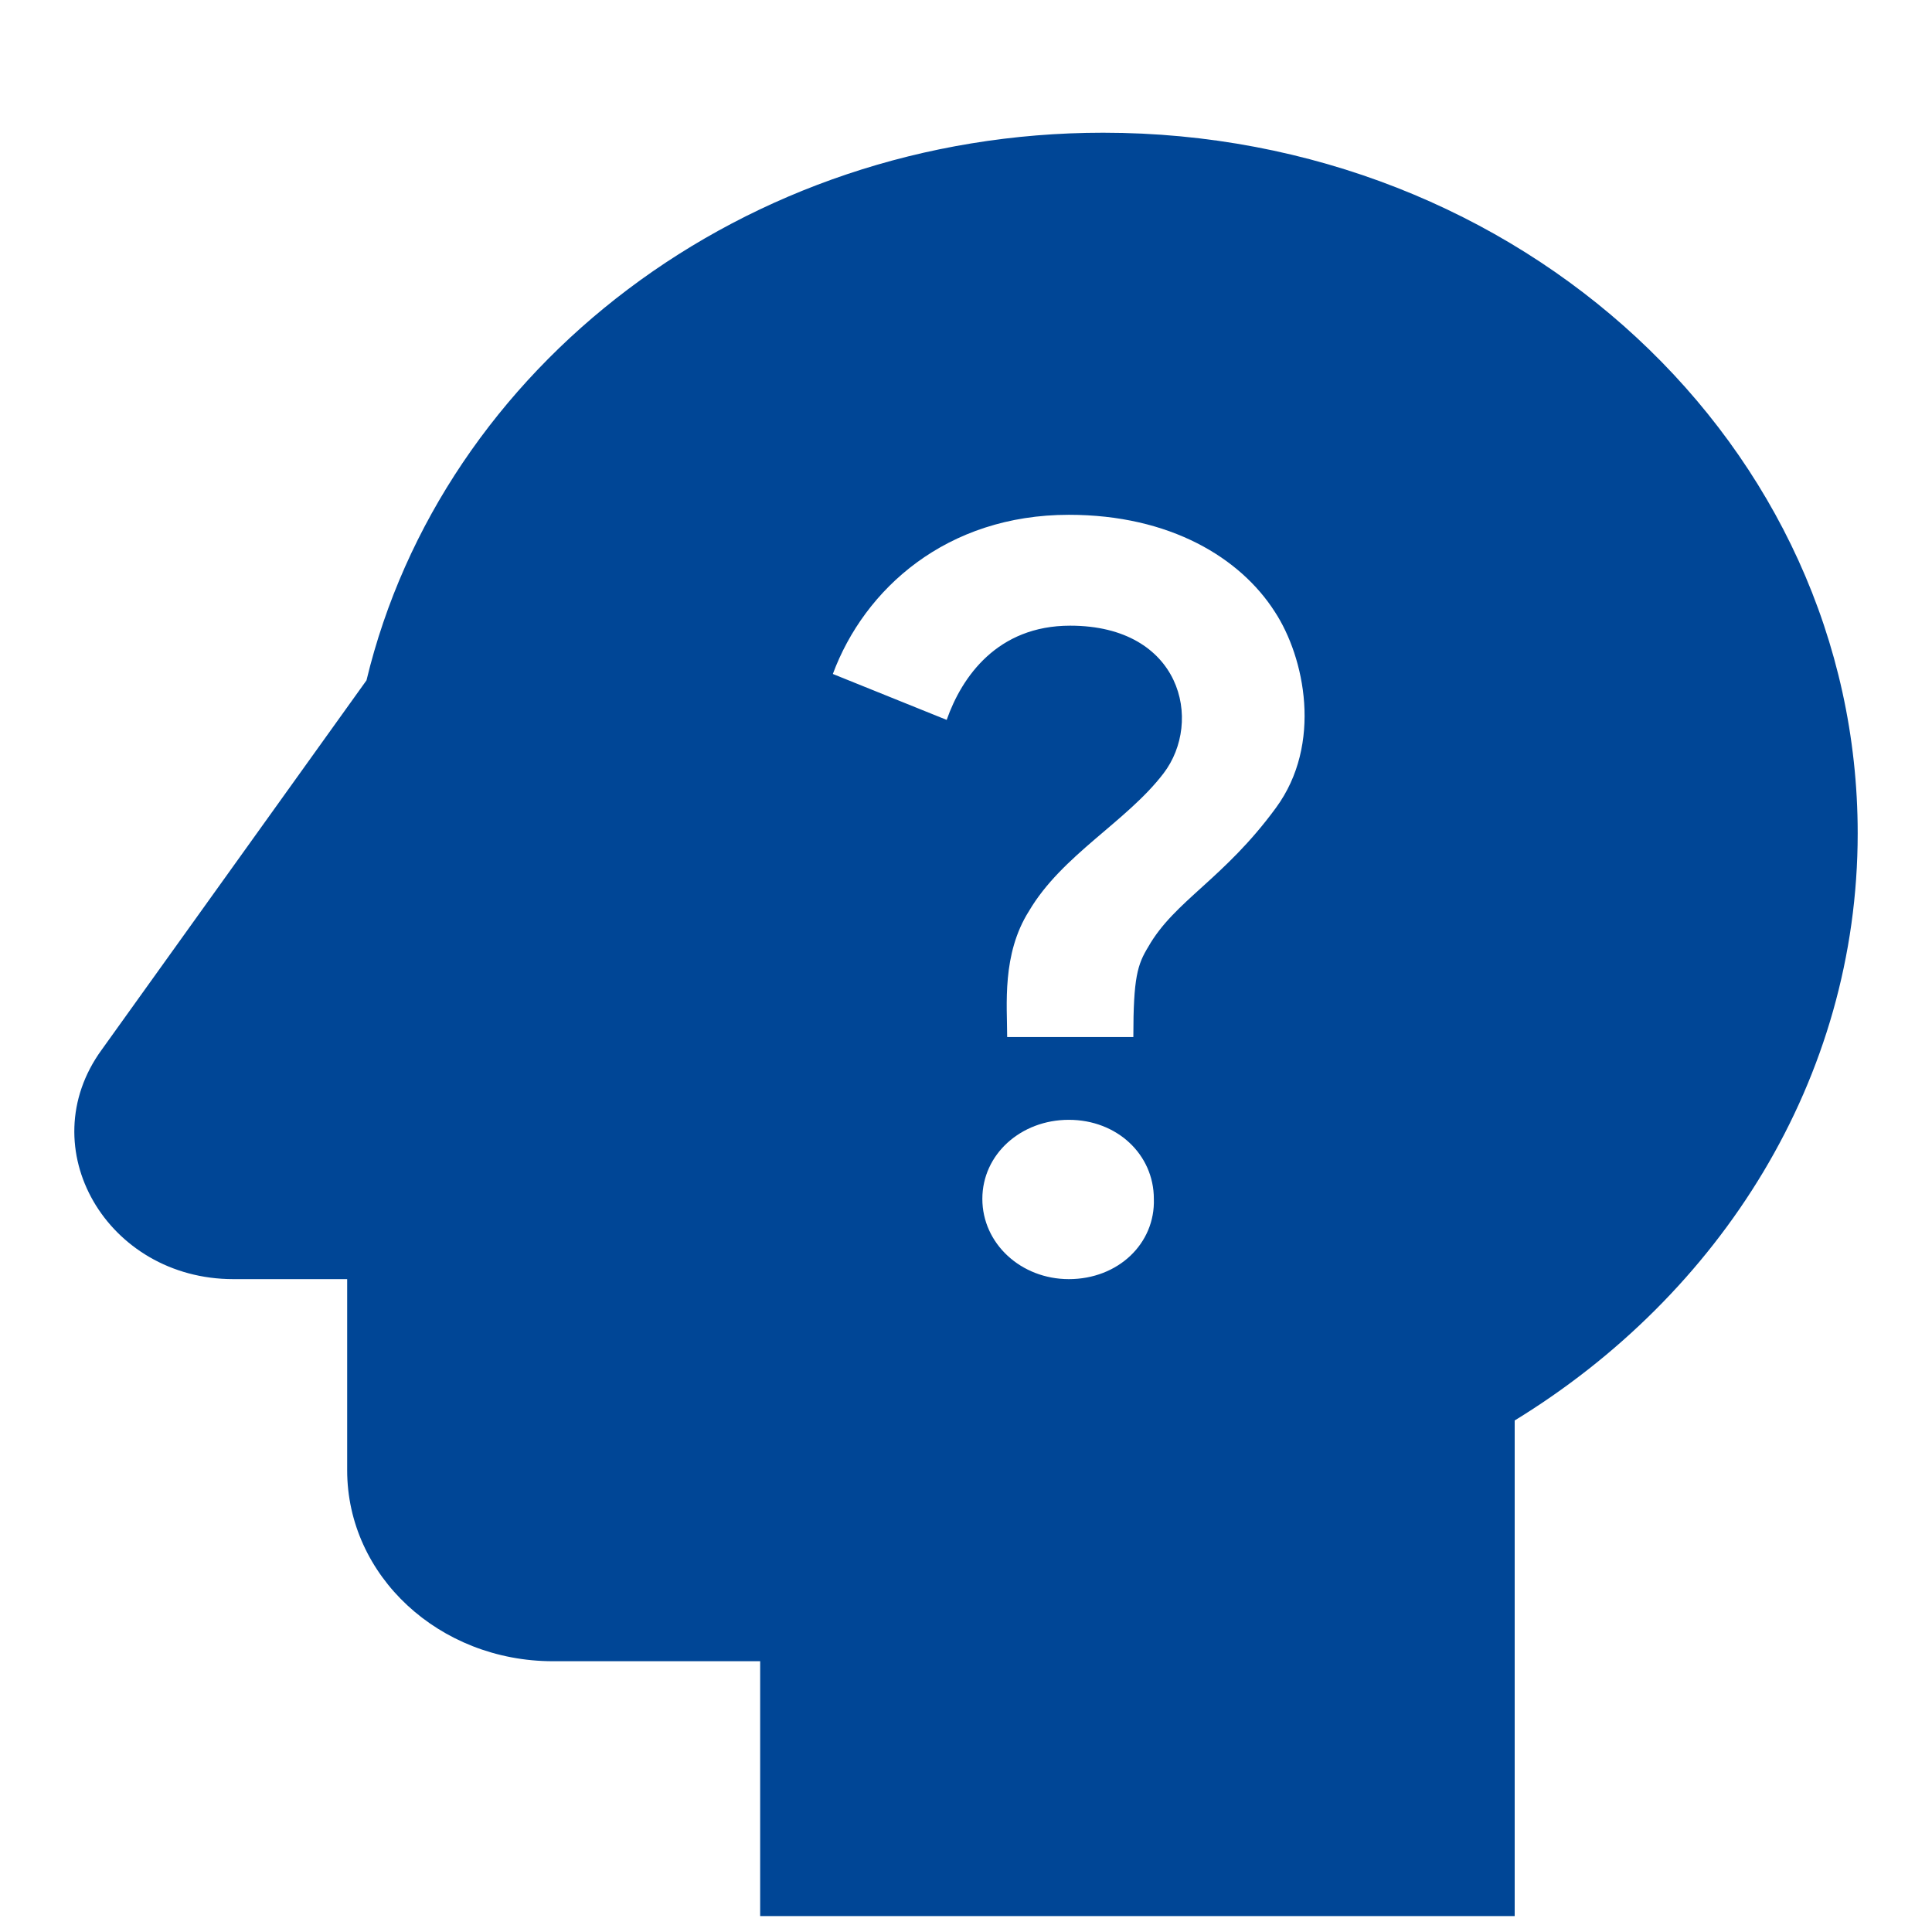 <svg width="13" height="13" viewBox="0 0 13 13" fill="none" xmlns="http://www.w3.org/2000/svg">
<path d="M7.423 0.893C5.004 0.893 2.973 2.47 2.466 4.578L0.684 7.064C0.204 7.724 0.721 8.607 1.57 8.607H2.336V9.893C2.336 10.604 2.955 11.178 3.721 11.178H5.115V12.893H10.192V9.558C11.577 8.71 12.5 7.261 12.5 5.607C12.5 3.001 10.229 0.893 7.423 0.893ZM7.192 8.607C6.869 8.607 6.61 8.367 6.61 8.067C6.61 7.767 6.869 7.535 7.192 7.535C7.515 7.535 7.764 7.767 7.764 8.067C7.774 8.367 7.524 8.607 7.192 8.607ZM8.586 5.435C8.235 5.915 7.903 6.061 7.727 6.37C7.654 6.49 7.626 6.575 7.626 6.978H6.777C6.777 6.764 6.74 6.421 6.924 6.13C7.146 5.753 7.58 5.53 7.829 5.204C8.097 4.853 7.949 4.21 7.201 4.21C6.712 4.21 6.472 4.553 6.37 4.844L5.604 4.535C5.817 3.961 6.37 3.464 7.192 3.464C7.875 3.464 8.346 3.755 8.577 4.115C8.78 4.424 8.9 5.007 8.586 5.435Z" fill="#004696"/>
</svg>
